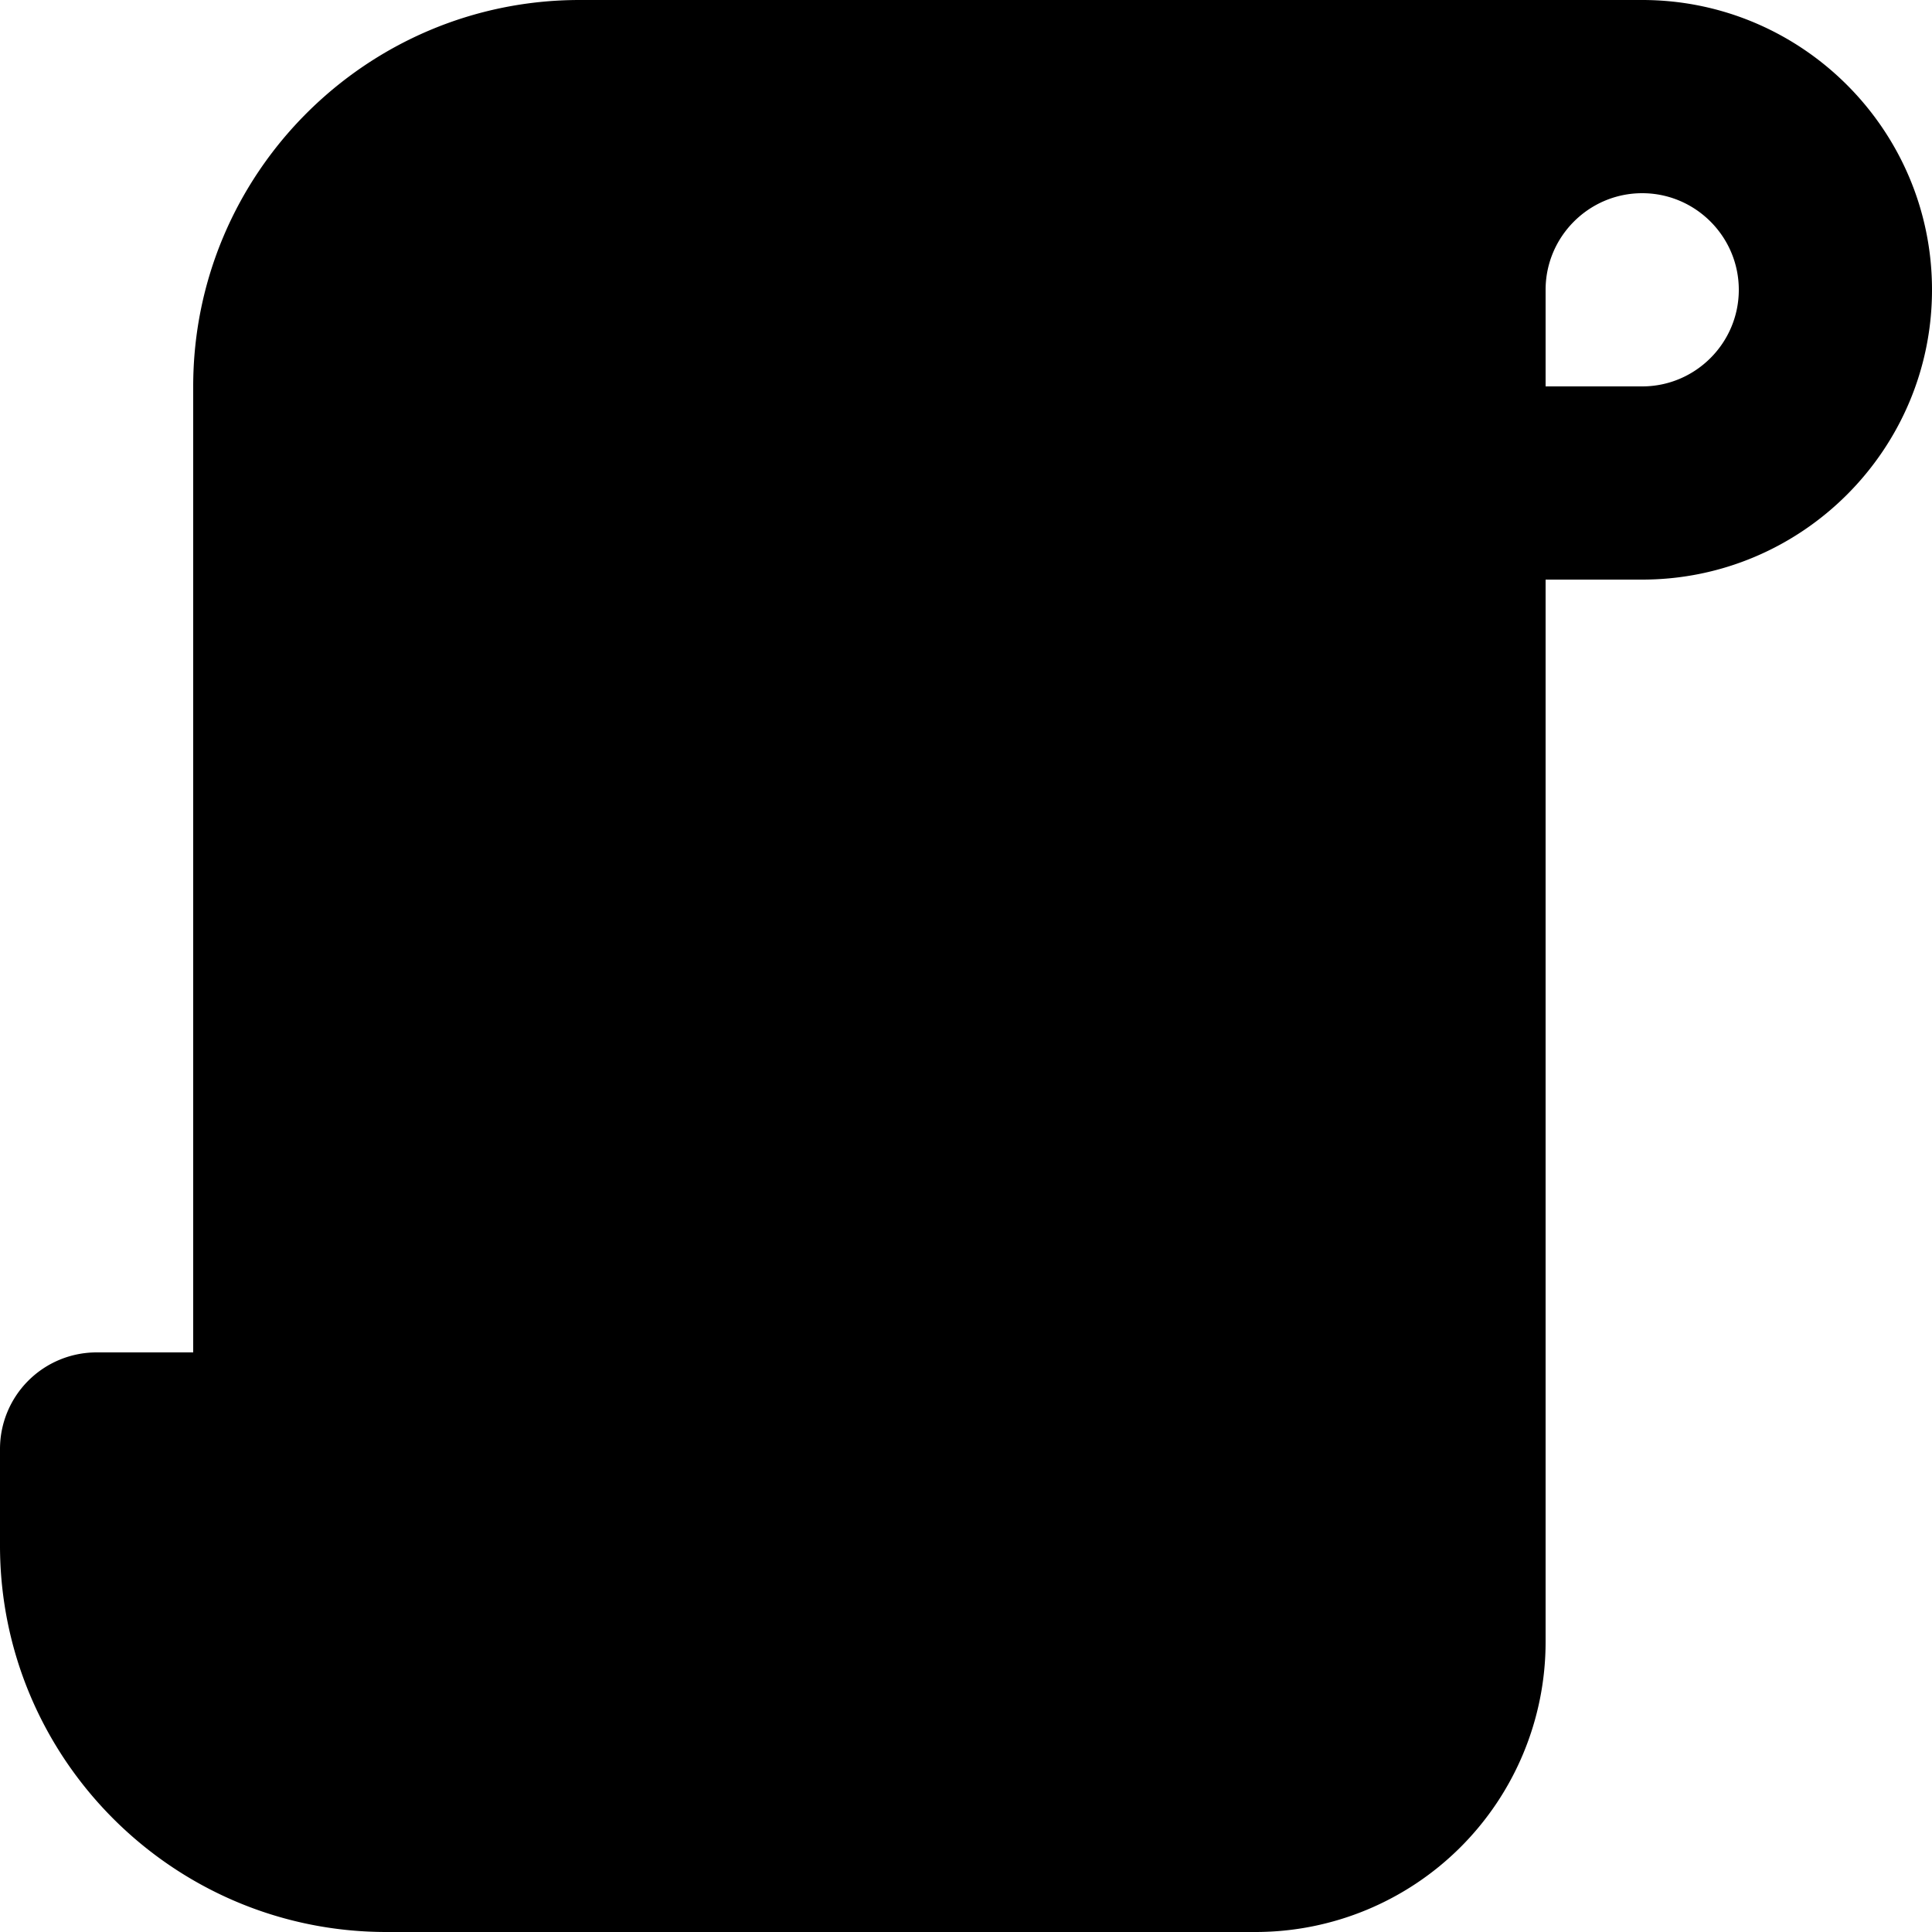 <svg xmlns="http://www.w3.org/2000/svg" viewBox="0 0 20 20"><path fill="currentColor" d="M11 17zM6 1C4.346 1 3 2.346 3 4v11H1v1c0 1.654 1.346 3 3 3h7.586l-.472-1.334c-.019-.055-.029-.112-.044-.168.223.861 1 1.502 1.93 1.502 1.103 0 2-.897 2-2V3c0-.212.041-.428.125-.66L15.609 1H6z"/><path d="M12 9a1 1 0 0 1-1 1H7a1 1 0 0 1 0-2h4a1 1 0 0 1 1 1zm0-4a1 1 0 0 1-1 1H7a1 1 0 0 1 0-2h4a1 1 0 0 1 1 1zm5-1h-1V3c0-.551.449-1 1-1 .551 0 1 .449 1 1 0 .551-.449 1-1 1zm-3 13c0 .551-.449 1-1 1-.551 0-1-.449-1-1v-2a1 1 0 0 0-1-1H4V4c0-1.103.897-2 2-2h8.184A2.933 2.933 0 0 0 14 3v14zM4 18c-1.103 0-2-.897-2-2h8v1c0 .351.061.687.171 1H4zM17 0H6C3.794 0 2 1.794 2 4v10H1a1 1 0 0 0-1 1v1c0 2.206 1.794 4 4 4h9.001A3.003 3.003 0 0 0 16 17V6h1c1.654 0 3-1.346 3-3s-1.346-3-3-3z"/></svg>